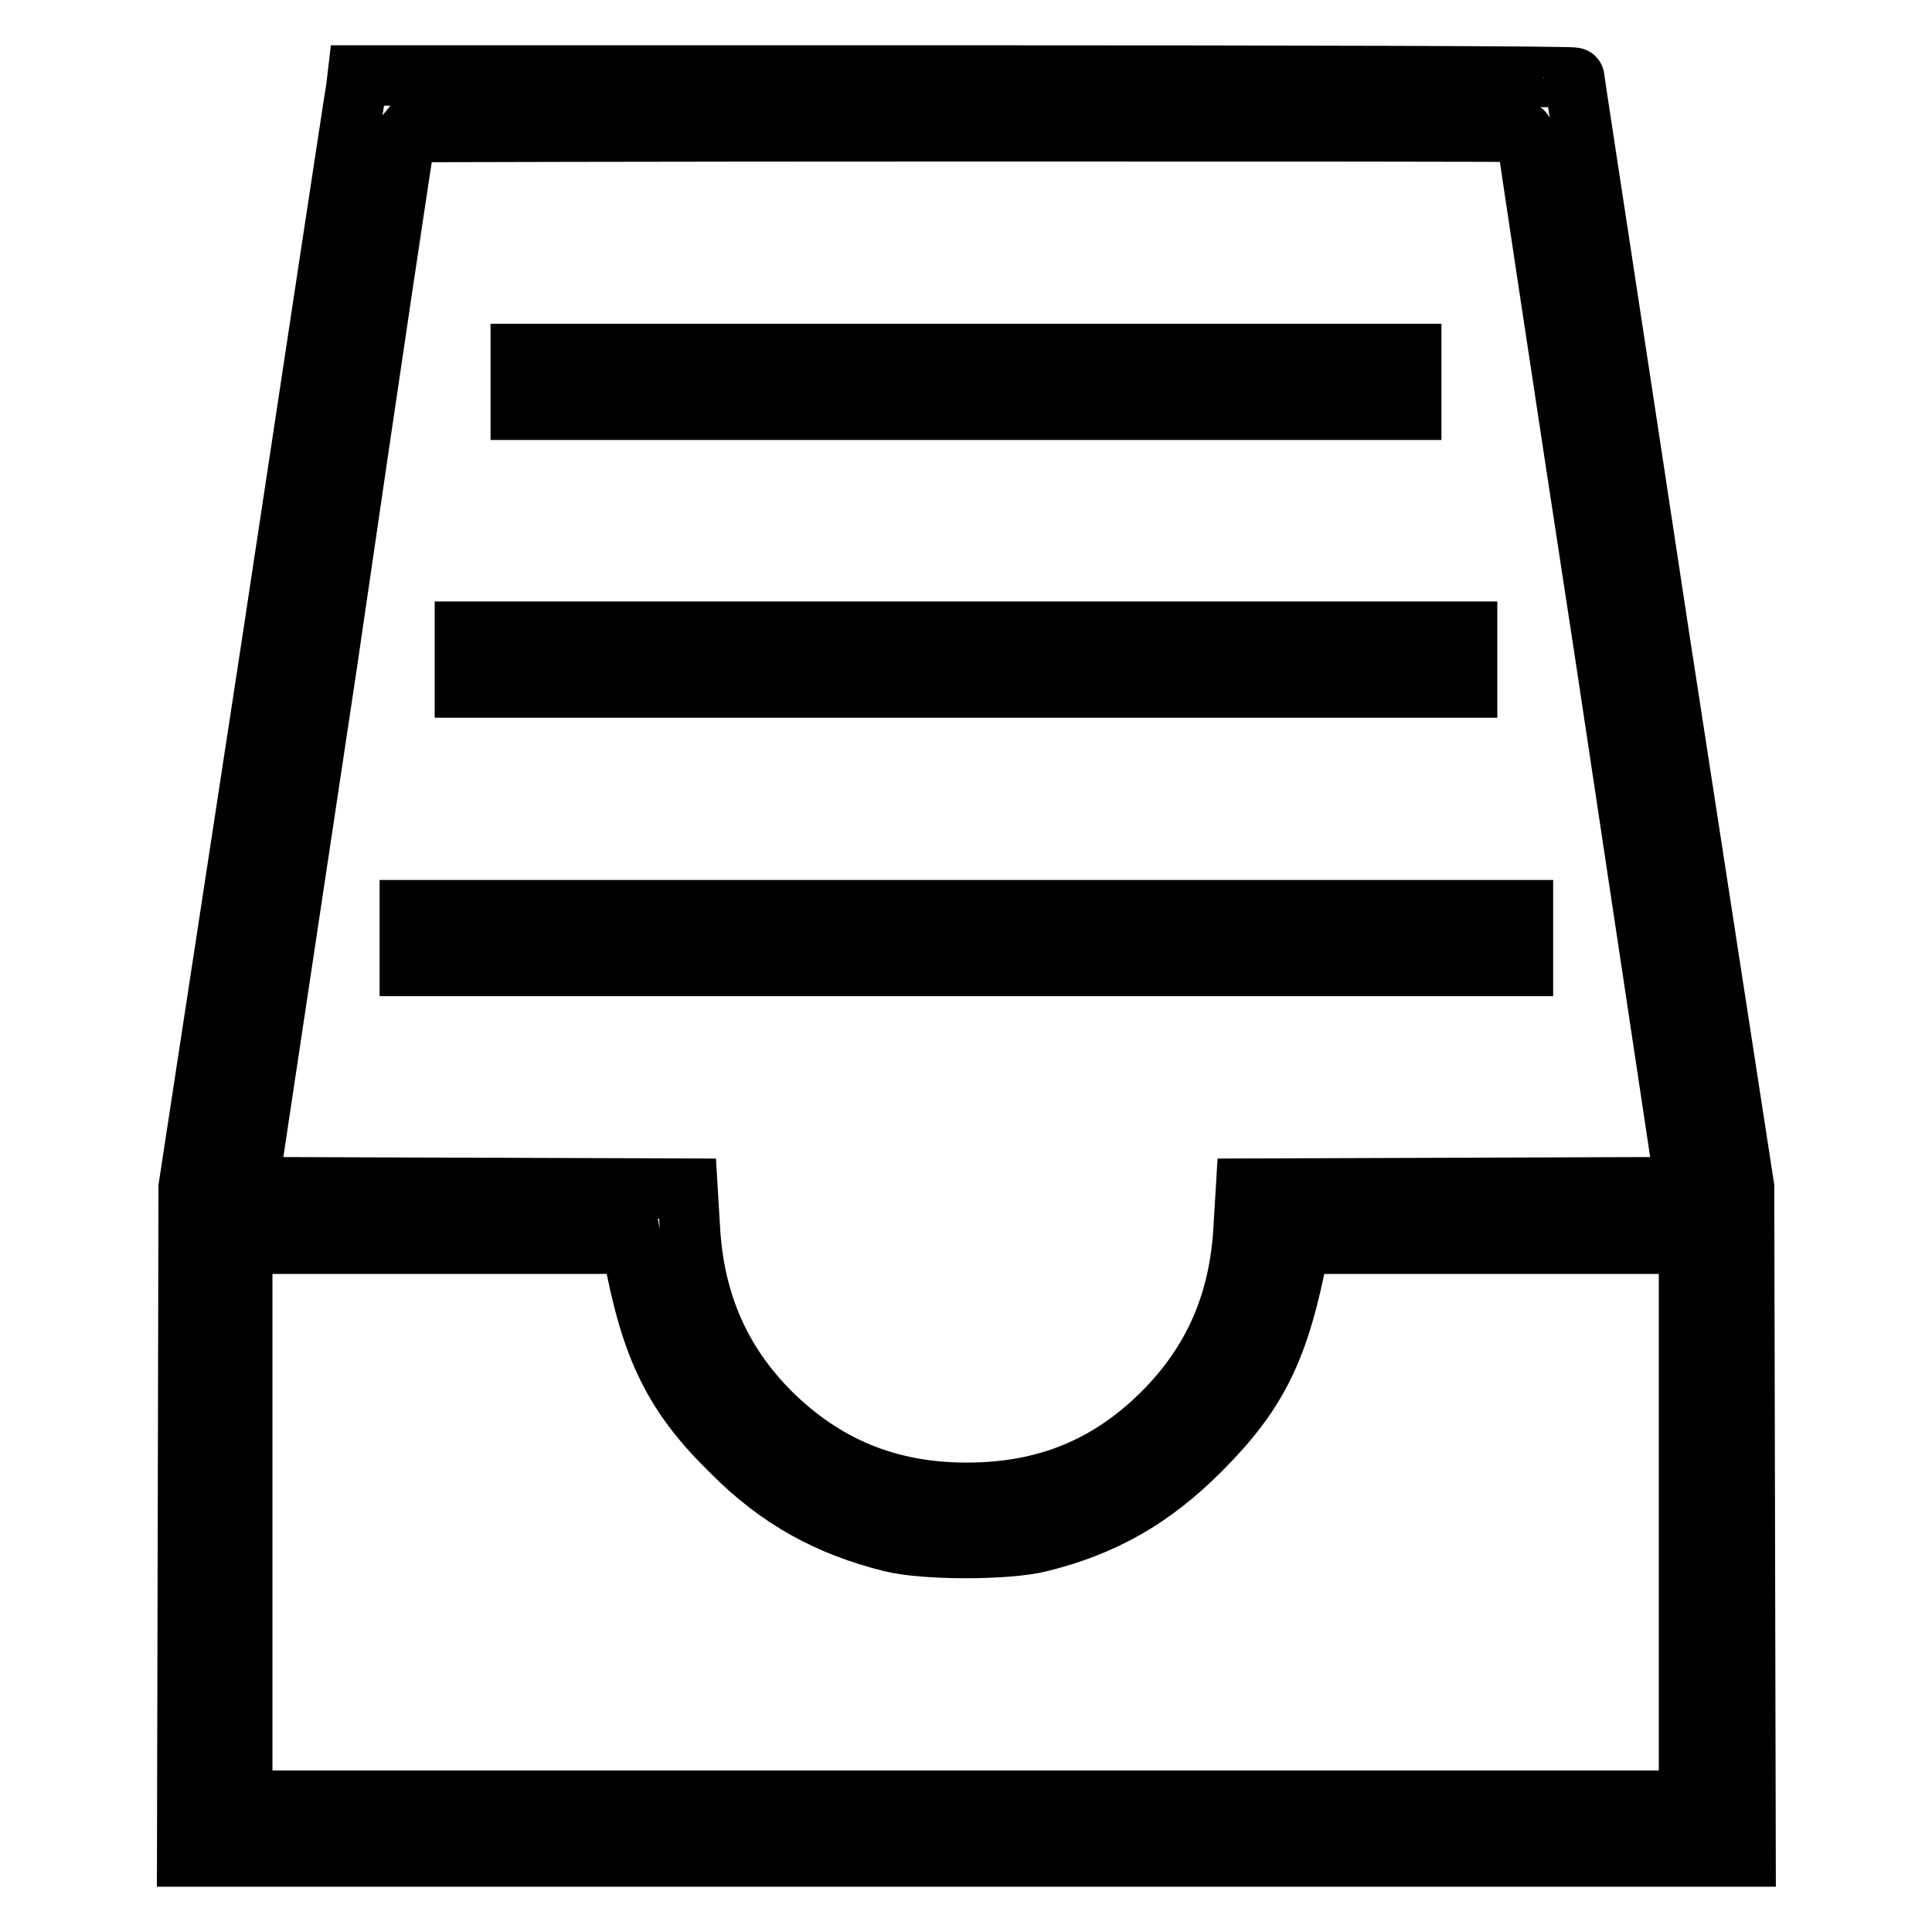 <?xml version="1.0" encoding="utf-8"?>
<!-- Svg Vector Icons : http://www.onlinewebfonts.com/icon -->
<!DOCTYPE svg PUBLIC "-//W3C//DTD SVG 1.1//EN" "http://www.w3.org/Graphics/SVG/1.1/DTD/svg11.dtd">
<svg version="1.1" xmlns="http://www.w3.org/2000/svg" xmlns:xlink="http://www.w3.org/1999/xlink" x="0px" y="0px" viewBox="0 0 256 256" enable-background="new 0 0 256 256" xml:space="preserve">
<g><g><g><path stroke-width="8" fill-opacity="0" stroke="#000000"  d="M47.2,11.7c-0.2,1-5.2,34.1-11.2,73.7L25,157.3l-0.1,44.3L24.8,246H128h103.3l-0.1-44.4l-0.1-44.3L219.8,84c-6.1-40.3-11.2-73.4-11.2-73.7c0-0.2-36.3-0.3-80.6-0.3H47.4L47.2,11.7z M202.2,17.5c0,0.1,4.7,31.6,10.6,70l10.5,69.8l-29.1,0.1l-29.1,0.1l-0.3,5c-0.5,10-4,18-10.7,24.7c-7.2,7.2-15.6,10.6-26,10.6c-10.4,0-18.8-3.5-26-10.6c-6.7-6.7-10.2-14.8-10.7-24.7l-0.3-5l-29.1-0.1l-29.1-0.1l10.5-69.8C49,49,53.7,17.6,53.8,17.5c0,0,33.4-0.1,74.2-0.1C168.8,17.4,202.2,17.4,202.2,17.5z M83.9,165.9c2.4,12.9,5.4,19,13.2,26.6c6.1,6.1,12.6,9.7,21,11.8c4.4,1.1,15.4,1.1,19.7,0c8.5-2.1,14.9-5.8,21.2-12.1c7.7-7.7,10.5-13.5,13-26.4l0.2-1h25.8h25.8v36.9v36.9H128H32.1v-36.9v-36.9h25.8h25.8L83.9,165.9z"/><path stroke-width="8" fill-opacity="0" stroke="#000000"  d="M69,50.6v3.7h59h59v-3.7v-3.7h-59H69V50.6z"/><path stroke-width="8" fill-opacity="0" stroke="#000000"  d="M61.6,87.4v3.7H128h66.4v-3.7v-3.7H128H61.6V87.4z"/><path stroke-width="8" fill-opacity="0" stroke="#000000"  d="M54.3,124.3v3.7H128h73.8v-3.7v-3.7H128H54.3V124.3z"/></g></g></g>
</svg>